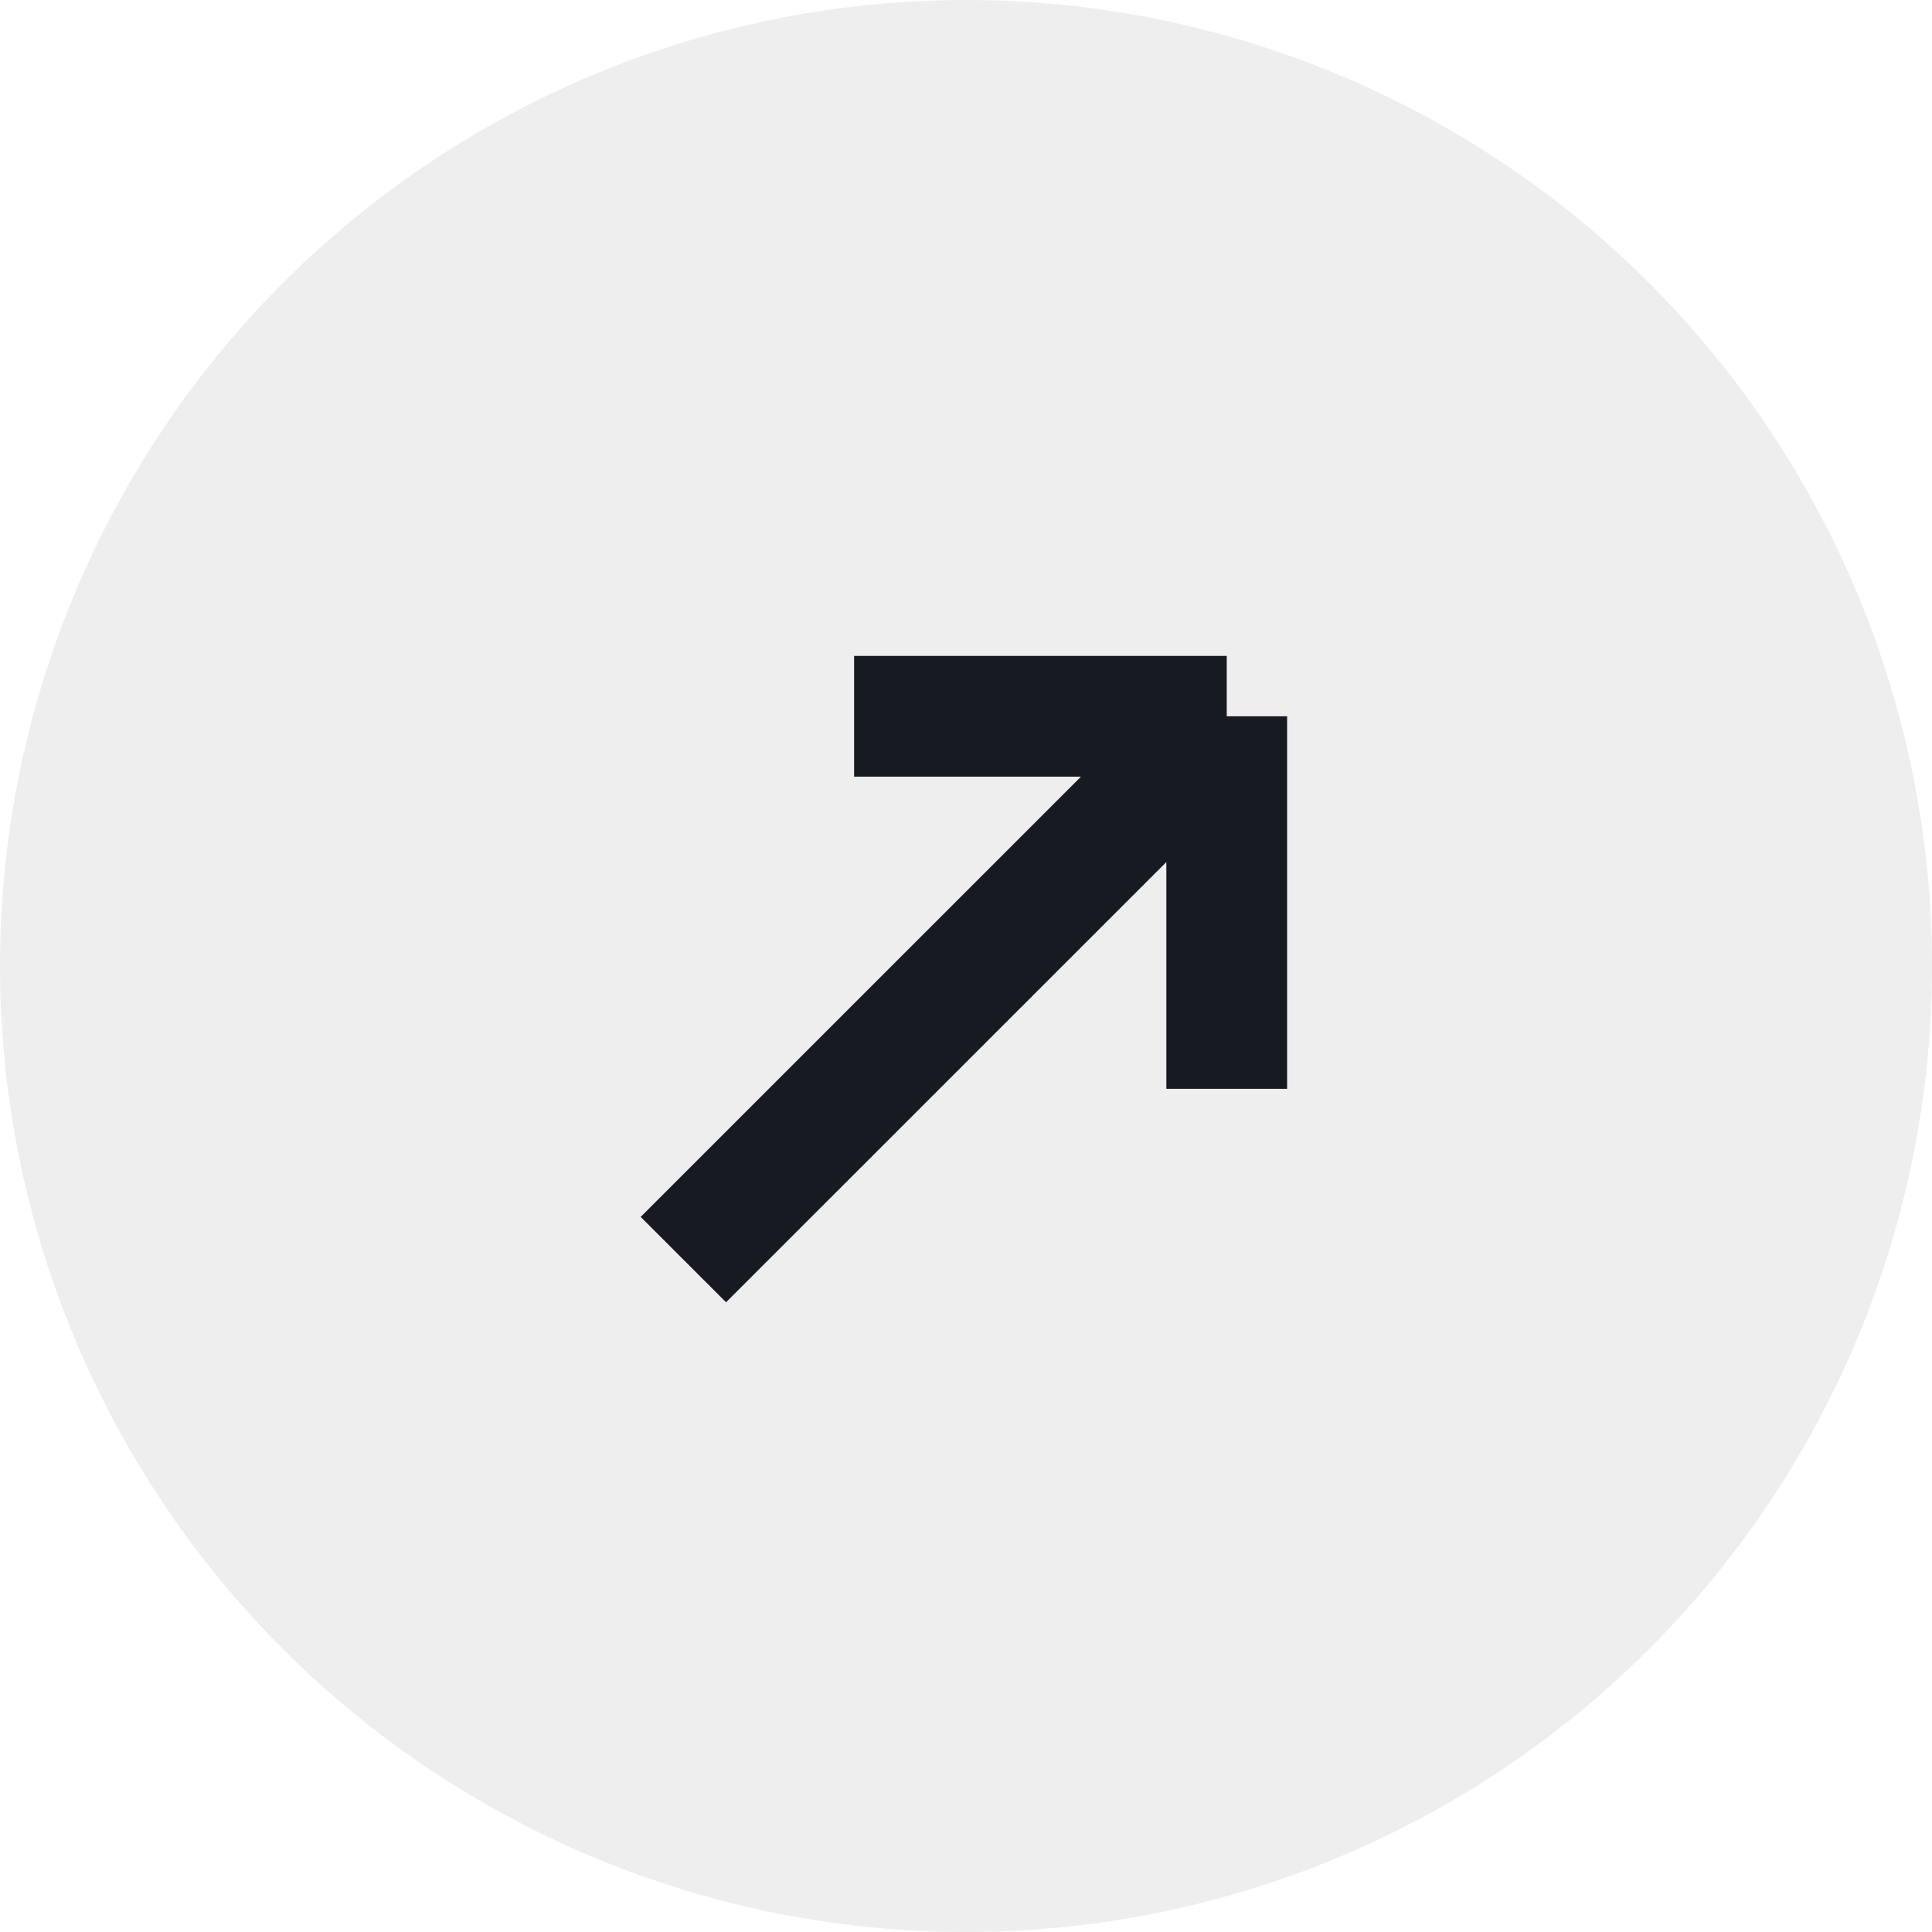 <?xml version="1.0" encoding="UTF-8"?> <svg xmlns="http://www.w3.org/2000/svg" width="24" height="24" viewBox="0 0 24 24" fill="none"> <g filter="url(#filter0_b_21_1613)"> <circle cx="12" cy="12" r="12" fill="#EEEEEE"></circle> </g> <path d="M8.489 15.647L15.239 8.898M15.239 8.898H10.61M15.239 8.898V13.526" stroke="#181A21" stroke-width="1.5"></path> <defs> <filter id="filter0_b_21_1613" x="-15" y="-15" width="54" height="54" filterUnits="userSpaceOnUse" color-interpolation-filters="sRGB"> <feFlood flood-opacity="0" result="BackgroundImageFix"></feFlood> <feGaussianBlur in="BackgroundImageFix" stdDeviation="7.5"></feGaussianBlur> <feComposite in2="SourceAlpha" operator="in" result="effect1_backgroundBlur_21_1613"></feComposite> <feBlend mode="normal" in="SourceGraphic" in2="effect1_backgroundBlur_21_1613" result="shape"></feBlend> </filter> </defs> </svg> 